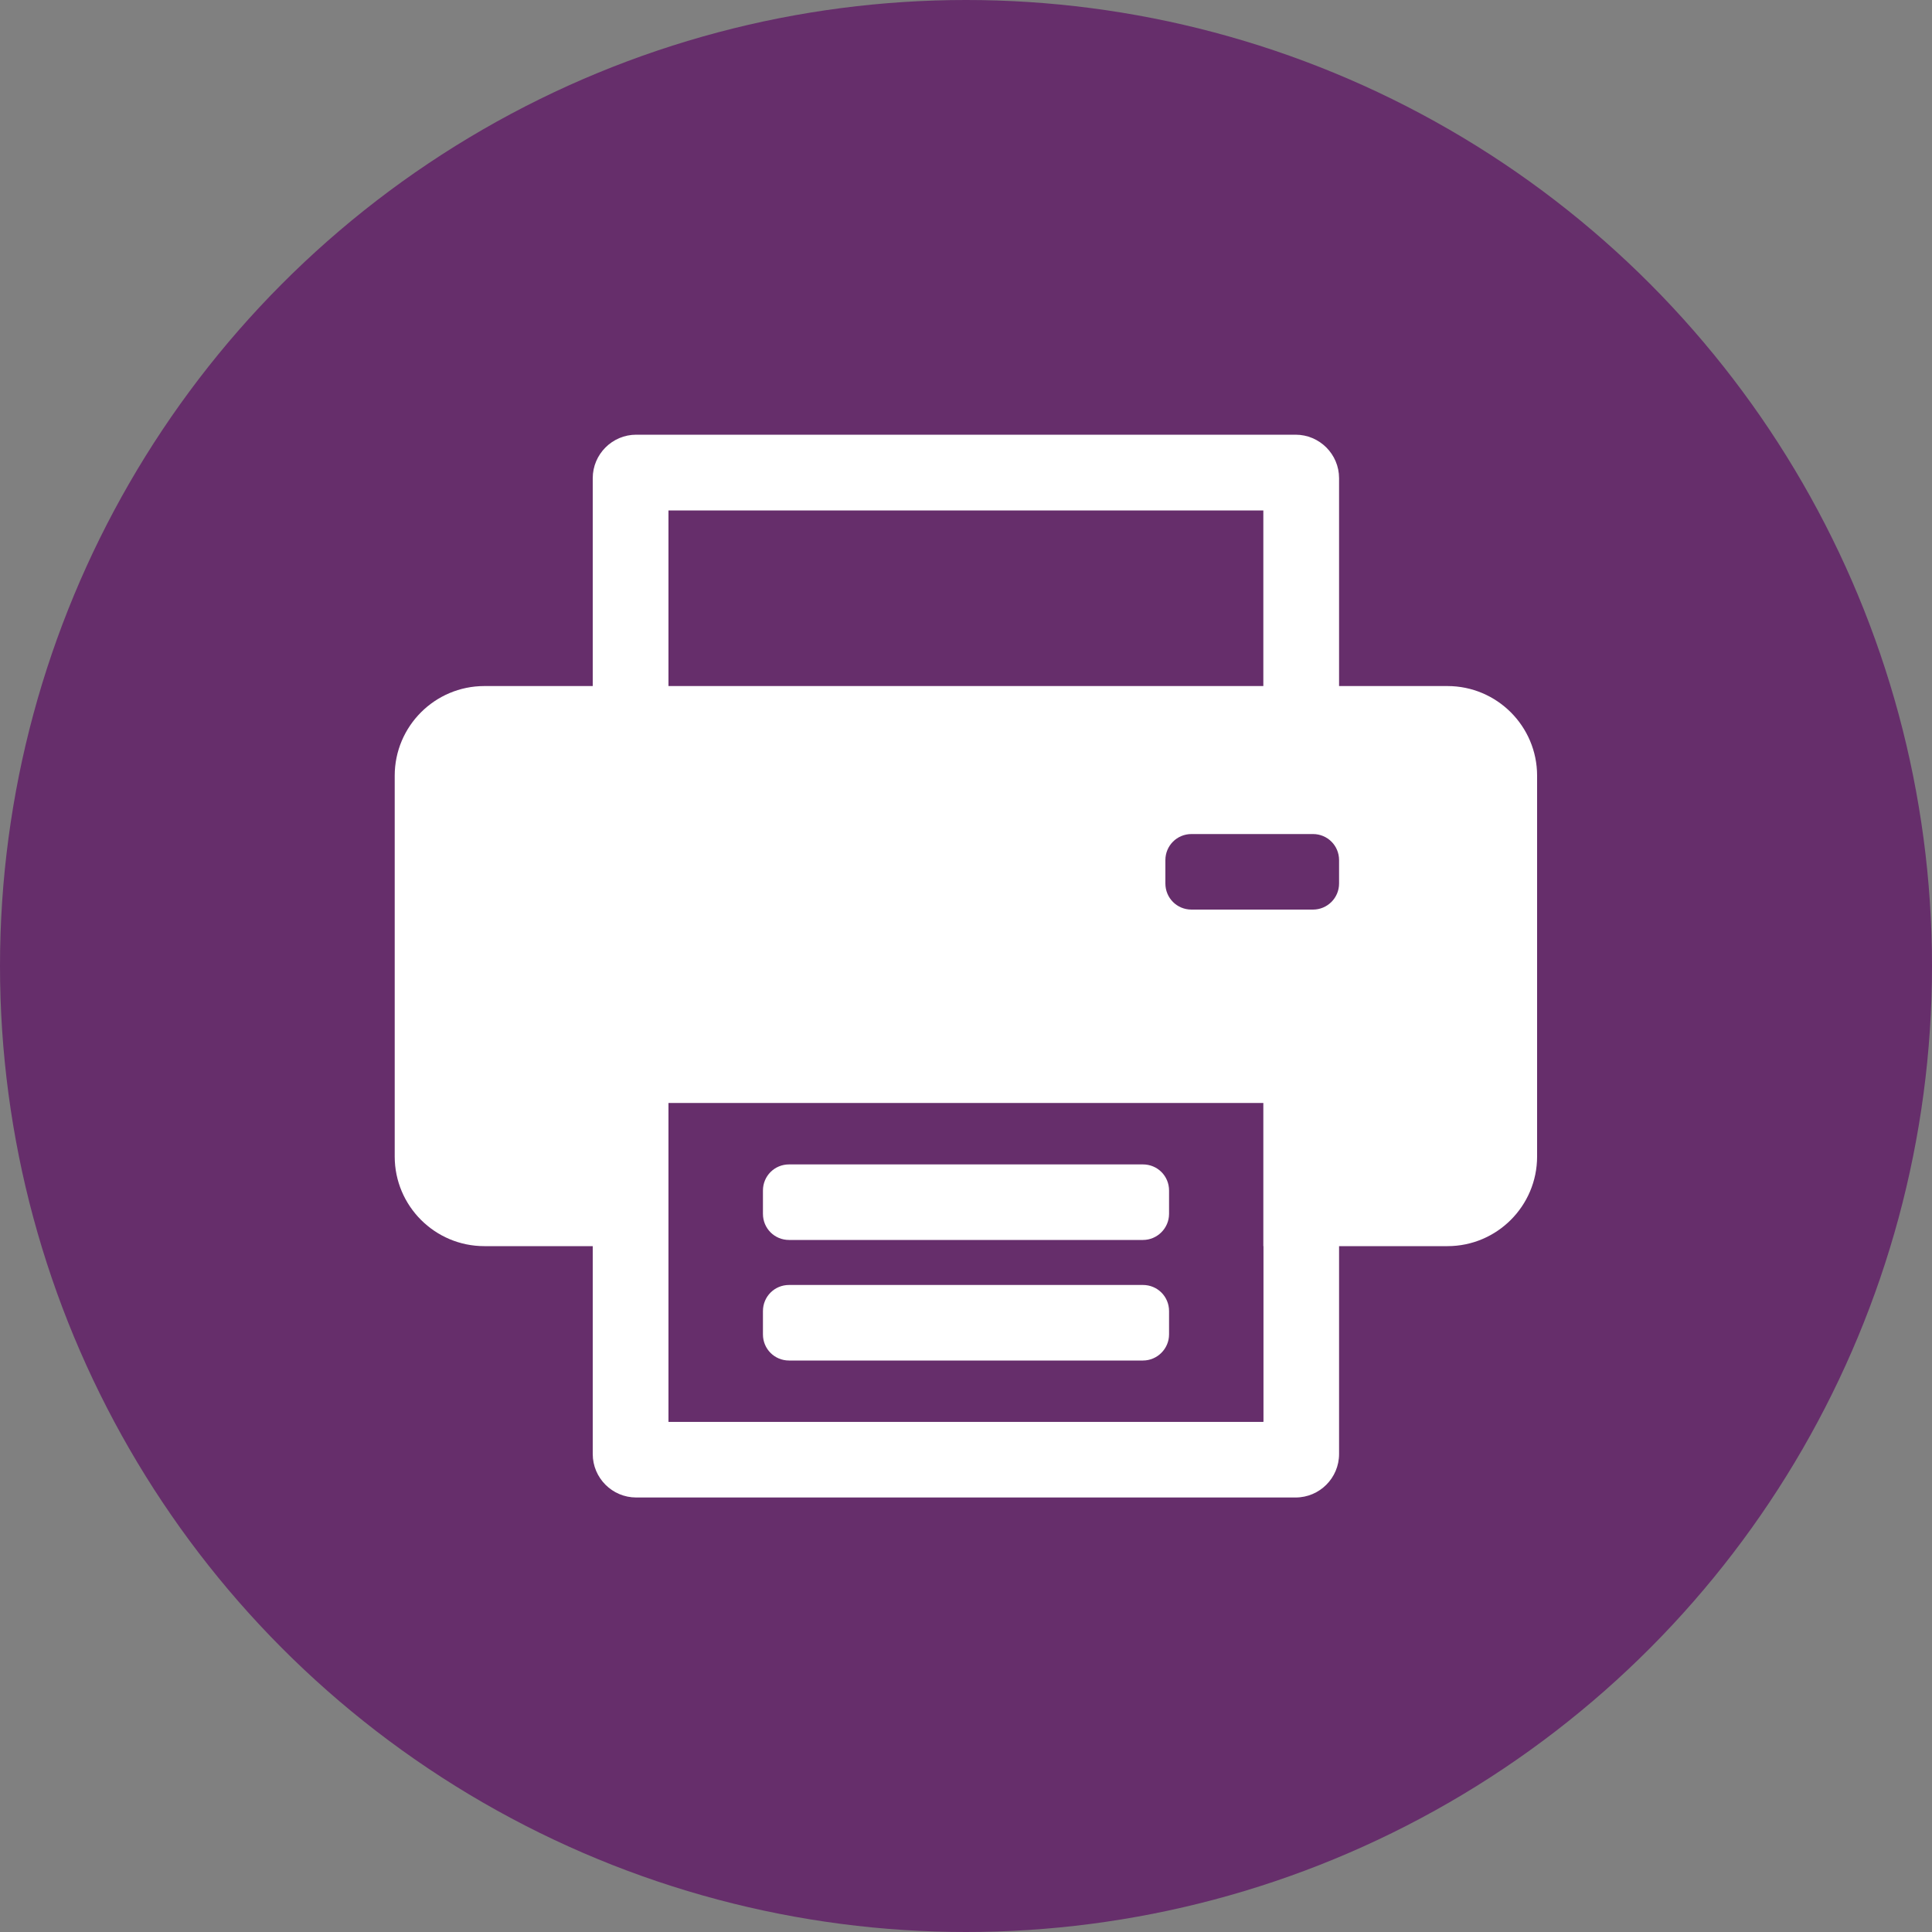 <?xml version="1.0" encoding="utf-8"?>
<!-- Generator: Adobe Illustrator 25.4.1, SVG Export Plug-In . SVG Version: 6.00 Build 0)  -->
<svg version="1.2" baseProfile="tiny" id="Capa_1" xmlns="http://www.w3.org/2000/svg" xmlns:xlink="http://www.w3.org/1999/xlink"
	 x="0px" y="0px" viewBox="0 0 1000 1000" overflow="visible" xml:space="preserve">
<rect x="0" y="0" width="1000" height="1000" fill="#808080" stroke="none"/>
<circle fill="#662E6B" cx="500" cy="500" r="500"/>
<g>
	<path fill="#FFFFFF" d="M749.2,355.1h-56.1V247.5c0-12.4-10.1-22.5-22.5-22.5H329.3c-12.4,0-22.5,10.1-22.5,22.5v107.6h-56.1
		c-25.6,0-46.4,20.8-46.4,46.4v197.1c0,25.6,20.8,46.4,46.4,46.4h56.1v107.6c0,12.4,10.1,22.5,22.5,22.5h341.3
		c12.4,0,22.5-10.1,22.5-22.5V645h56.1c25.6,0,46.4-20.8,46.4-46.4V401.5C795.6,375.9,774.8,355.1,749.2,355.1z M346,264.2h307.9
		v90.9H346V264.2z M653.9,735.9H346V645h307.9V735.9z"/>
	<rect x="346" y="570.9" fill="#662E6B" width="307.9" height="165"/>
	<g>
		<path fill="#FFFFFF" d="M591.6,704.2H408.4c-7.5,0-13.5-6-13.5-13.5v-12.1c0-7.5,6-13.5,13.5-13.5h183.2c7.5,0,13.5,6,13.5,13.5
			v12.1C605.1,698.1,599,704.2,591.6,704.2z"/>
		<path fill="#FFFFFF" d="M591.6,641.8H408.4c-7.5,0-13.5-6-13.5-13.5v-12.1c0-7.5,6-13.5,13.5-13.5h183.2c7.5,0,13.5,6,13.5,13.5
			v12.1C605.1,635.7,599,641.8,591.6,641.8z"/>
	</g>
	<path fill="#662E6B" d="M679.6,470.8h-62.9c-7.5,0-13.5-6-13.5-13.5v-12.1c0-7.5,6-13.5,13.5-13.5h62.9c7.5,0,13.5,6,13.5,13.5
		v12.1C693.1,464.8,687,470.8,679.6,470.8z"/>
</g>
</svg>

